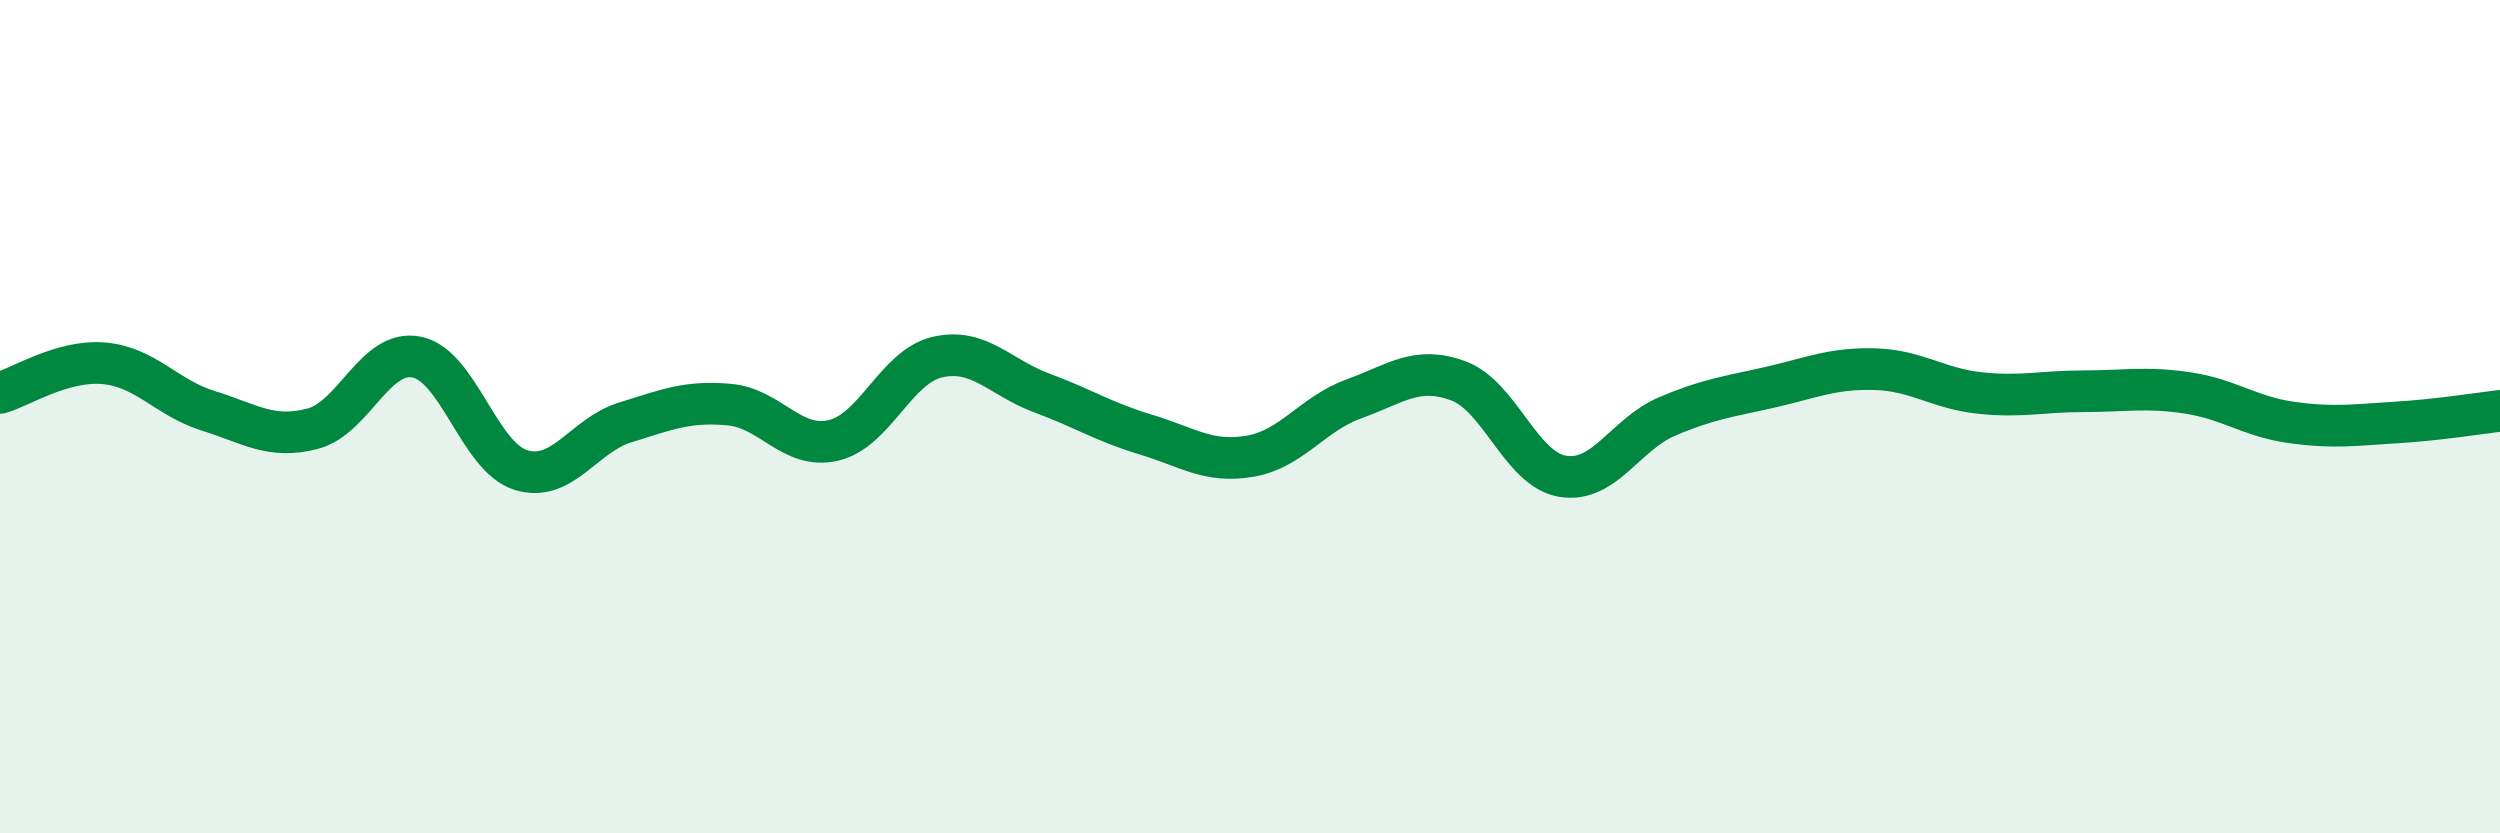 
    <svg width="60" height="20" viewBox="0 0 60 20" xmlns="http://www.w3.org/2000/svg">
      <path
        d="M 0,9.43 C 0.5,9.29 1.5,8.63 2.5,8.72 C 3.5,8.81 4,9.55 5,9.86 C 6,10.17 6.5,10.55 7.5,10.29 C 8.5,10.03 9,8.37 10,8.57 C 11,8.77 11.5,10.97 12.5,11.28 C 13.5,11.59 14,10.45 15,10.14 C 16,9.83 16.5,9.62 17.5,9.71 C 18.5,9.8 19,10.8 20,10.57 C 21,10.34 21.5,8.8 22.5,8.57 C 23.5,8.34 24,9.06 25,9.43 C 26,9.8 26.5,10.13 27.5,10.43 C 28.5,10.73 29,11.12 30,10.95 C 31,10.78 31.5,9.93 32.5,9.57 C 33.5,9.21 34,8.77 35,9.14 C 36,9.51 36.5,11.26 37.5,11.43 C 38.5,11.6 39,10.43 40,10 C 41,9.57 41.5,9.52 42.5,9.29 C 43.5,9.06 44,8.83 45,8.86 C 46,8.89 46.5,9.32 47.5,9.43 C 48.5,9.54 49,9.39 50,9.39 C 51,9.39 51.5,9.28 52.5,9.43 C 53.5,9.58 54,10 55,10.14 C 56,10.28 56.5,10.2 57.5,10.14 C 58.5,10.08 59.5,9.92 60,9.86L60 20L0 20Z"
        fill="#008740"
        opacity="0.1"
        stroke-linecap="round"
        stroke-linejoin="round"
      />
      <path
        d="M 0,9.43 C 0.5,9.29 1.5,8.63 2.5,8.72 C 3.5,8.81 4,9.55 5,9.86 C 6,10.17 6.5,10.55 7.5,10.29 C 8.5,10.03 9,8.37 10,8.57 C 11,8.77 11.5,10.97 12.5,11.28 C 13.5,11.59 14,10.45 15,10.14 C 16,9.83 16.5,9.62 17.5,9.71 C 18.5,9.8 19,10.8 20,10.57 C 21,10.34 21.5,8.8 22.5,8.57 C 23.5,8.34 24,9.06 25,9.43 C 26,9.8 26.5,10.13 27.5,10.43 C 28.5,10.73 29,11.12 30,10.95 C 31,10.78 31.5,9.93 32.5,9.57 C 33.5,9.21 34,8.77 35,9.14 C 36,9.51 36.5,11.26 37.5,11.43 C 38.5,11.6 39,10.43 40,10 C 41,9.57 41.5,9.52 42.5,9.29 C 43.5,9.06 44,8.83 45,8.86 C 46,8.89 46.5,9.32 47.5,9.43 C 48.5,9.54 49,9.39 50,9.39 C 51,9.39 51.5,9.28 52.5,9.43 C 53.5,9.58 54,10 55,10.14 C 56,10.28 56.5,10.2 57.5,10.14 C 58.5,10.08 59.5,9.92 60,9.86"
        stroke="#008740"
        stroke-width="1"
        fill="none"
        stroke-linecap="round"
        stroke-linejoin="round"
      />
    </svg>
  